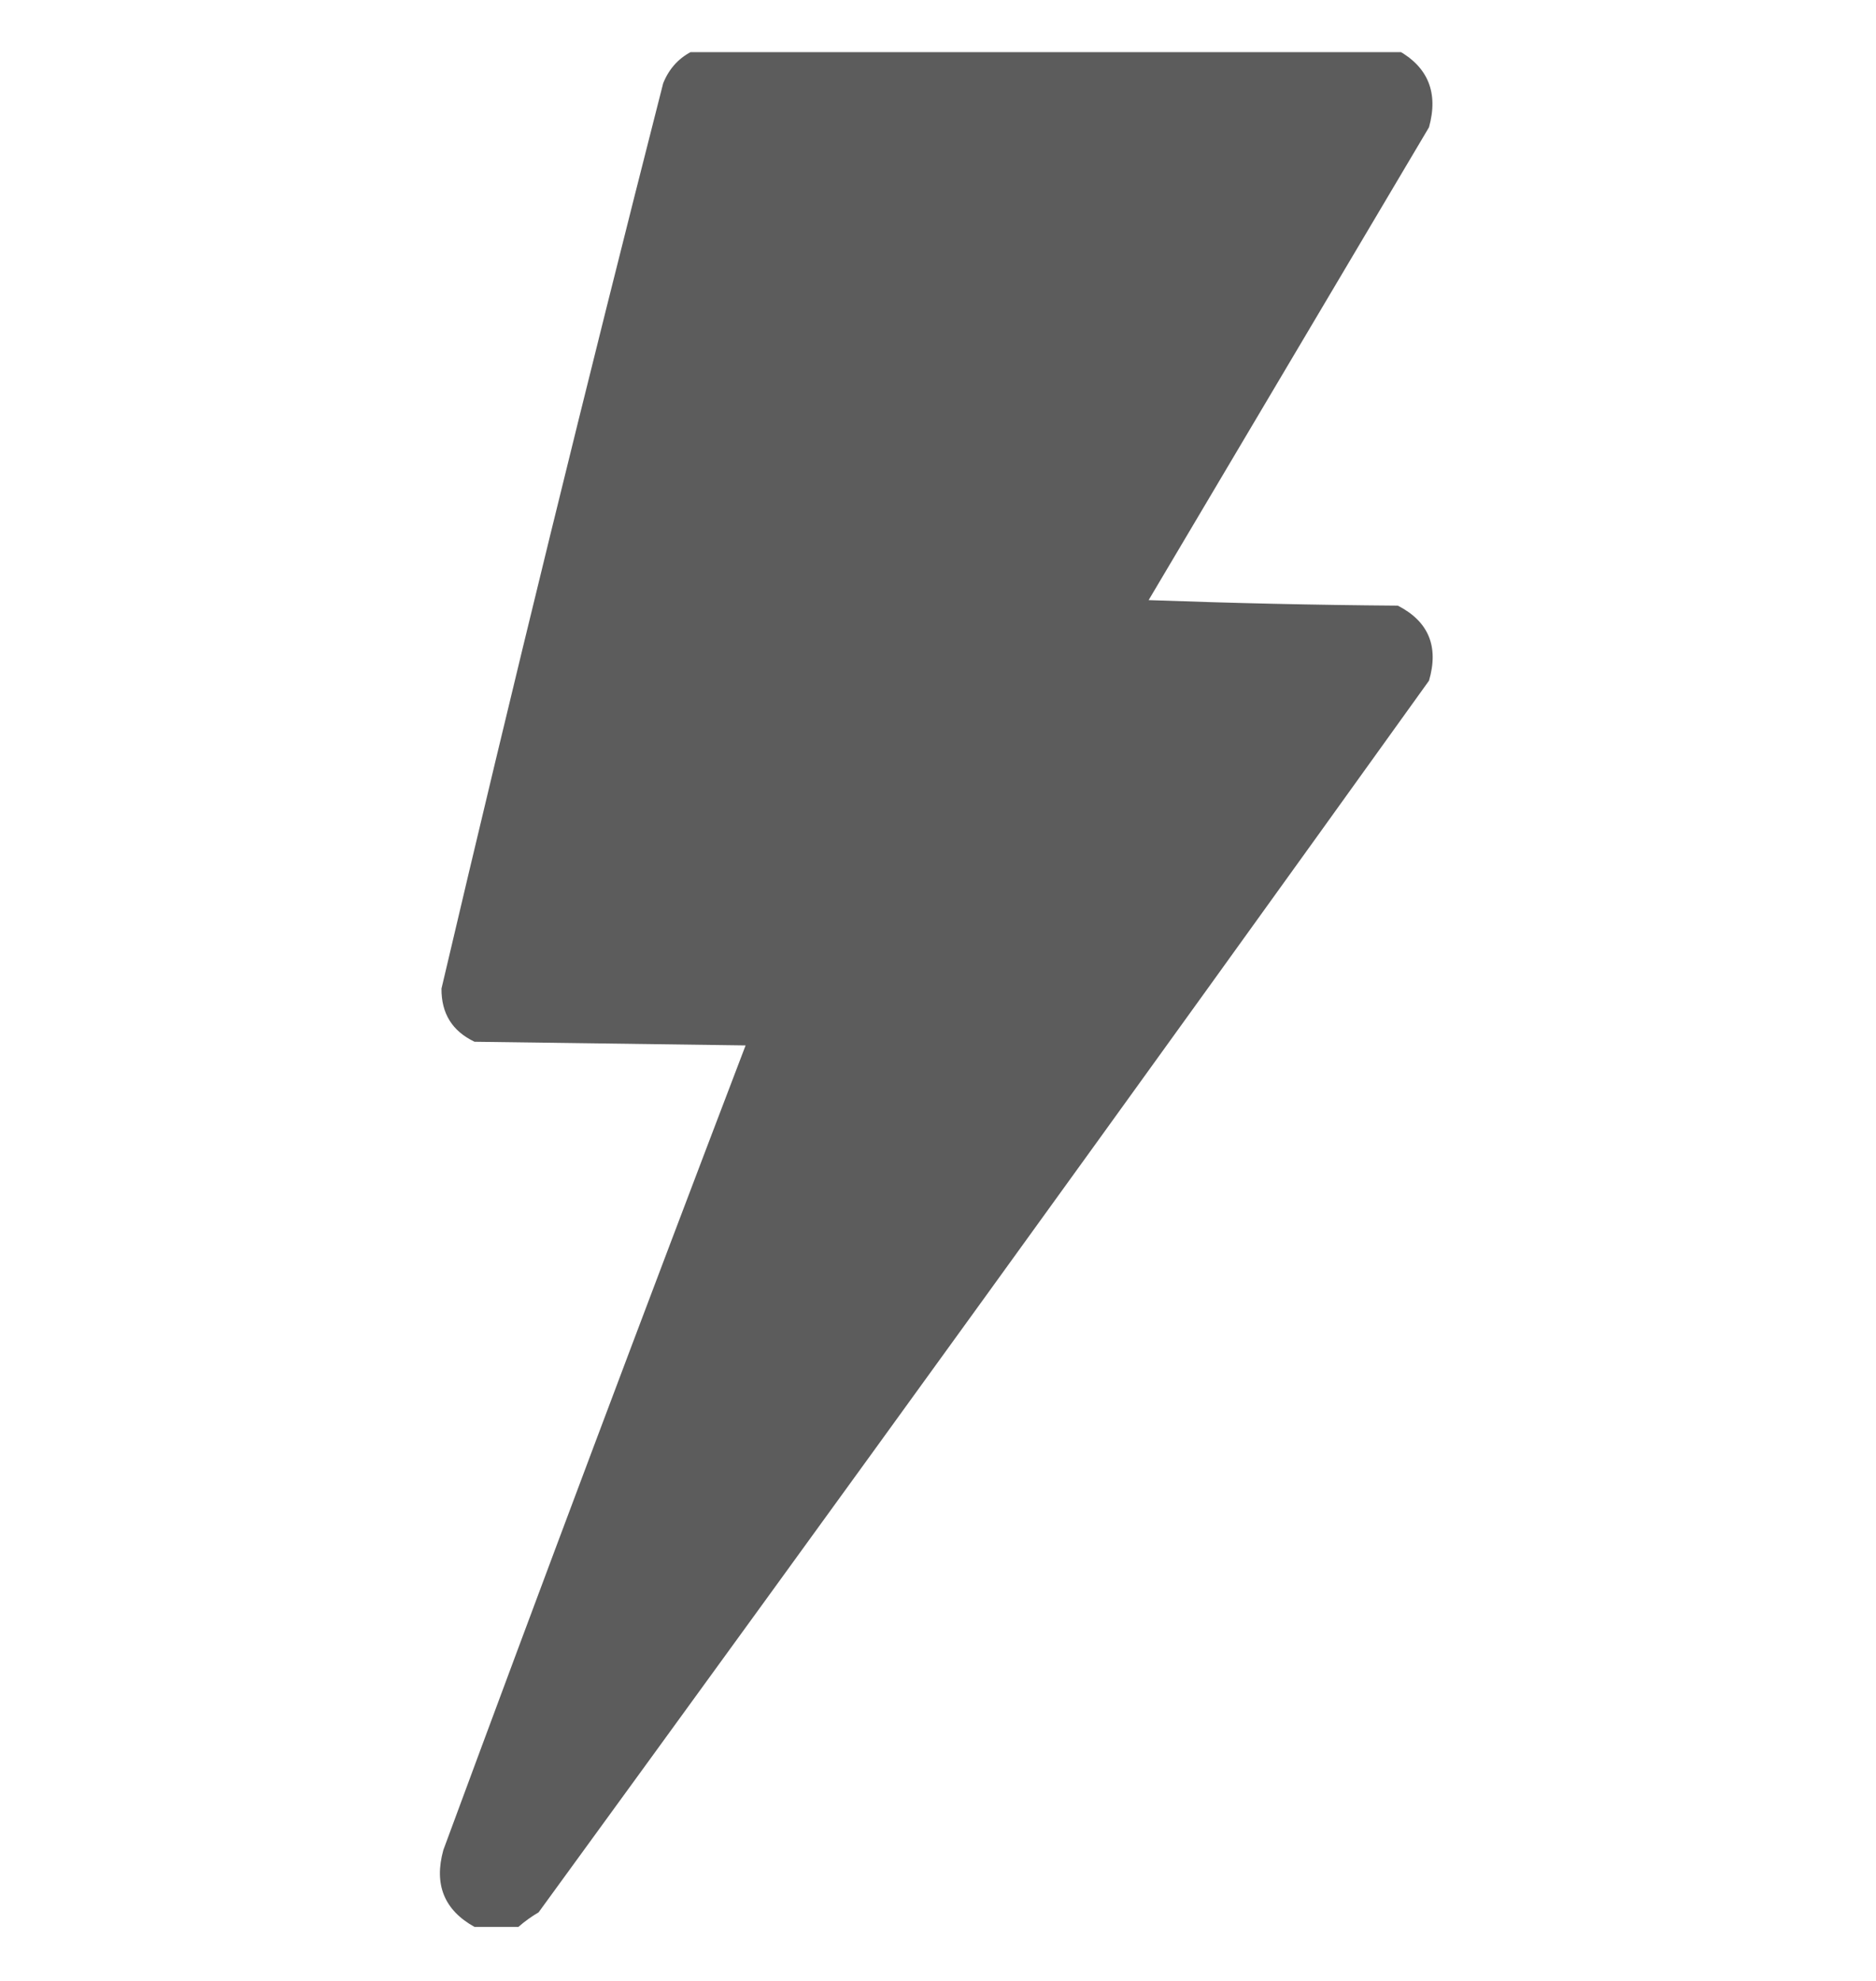<?xml version="1.0" encoding="UTF-8"?>
<svg xmlns="http://www.w3.org/2000/svg" width="18" height="19" viewBox="0 0 18 19" fill="none">
  <g clip-path="url(#clip0_18952_4501)">
    <path opacity="0.99" fill-rule="evenodd" clip-rule="evenodd" d="M6.662 0.482C8.912 0.482 11.162 0.482 13.412 0.482C13.703 0.643 13.803 0.89 13.711 1.221C12.814 2.732 11.918 4.244 11.021 5.756C11.818 5.785 12.615 5.803 13.412 5.809C13.708 5.961 13.807 6.202 13.711 6.529C10.877 10.477 8.029 14.414 5.168 18.342C5.097 18.384 5.032 18.431 4.974 18.482C4.834 18.482 4.693 18.482 4.553 18.482C4.262 18.321 4.162 18.075 4.254 17.744C5.207 15.166 6.174 12.594 7.154 10.027C6.287 10.016 5.42 10.004 4.553 9.992C4.339 9.89 4.234 9.72 4.236 9.482C4.917 6.582 5.626 3.687 6.363 0.799C6.422 0.652 6.522 0.546 6.662 0.482Z" fill="#5B5B5B"></path>
  </g>
  <defs>
    <clipPath id="clip0_18952_4501">
      <rect width="18" height="18" fill="white" transform="translate(0 0.5)"></rect>
    </clipPath>
  </defs>
</svg>
